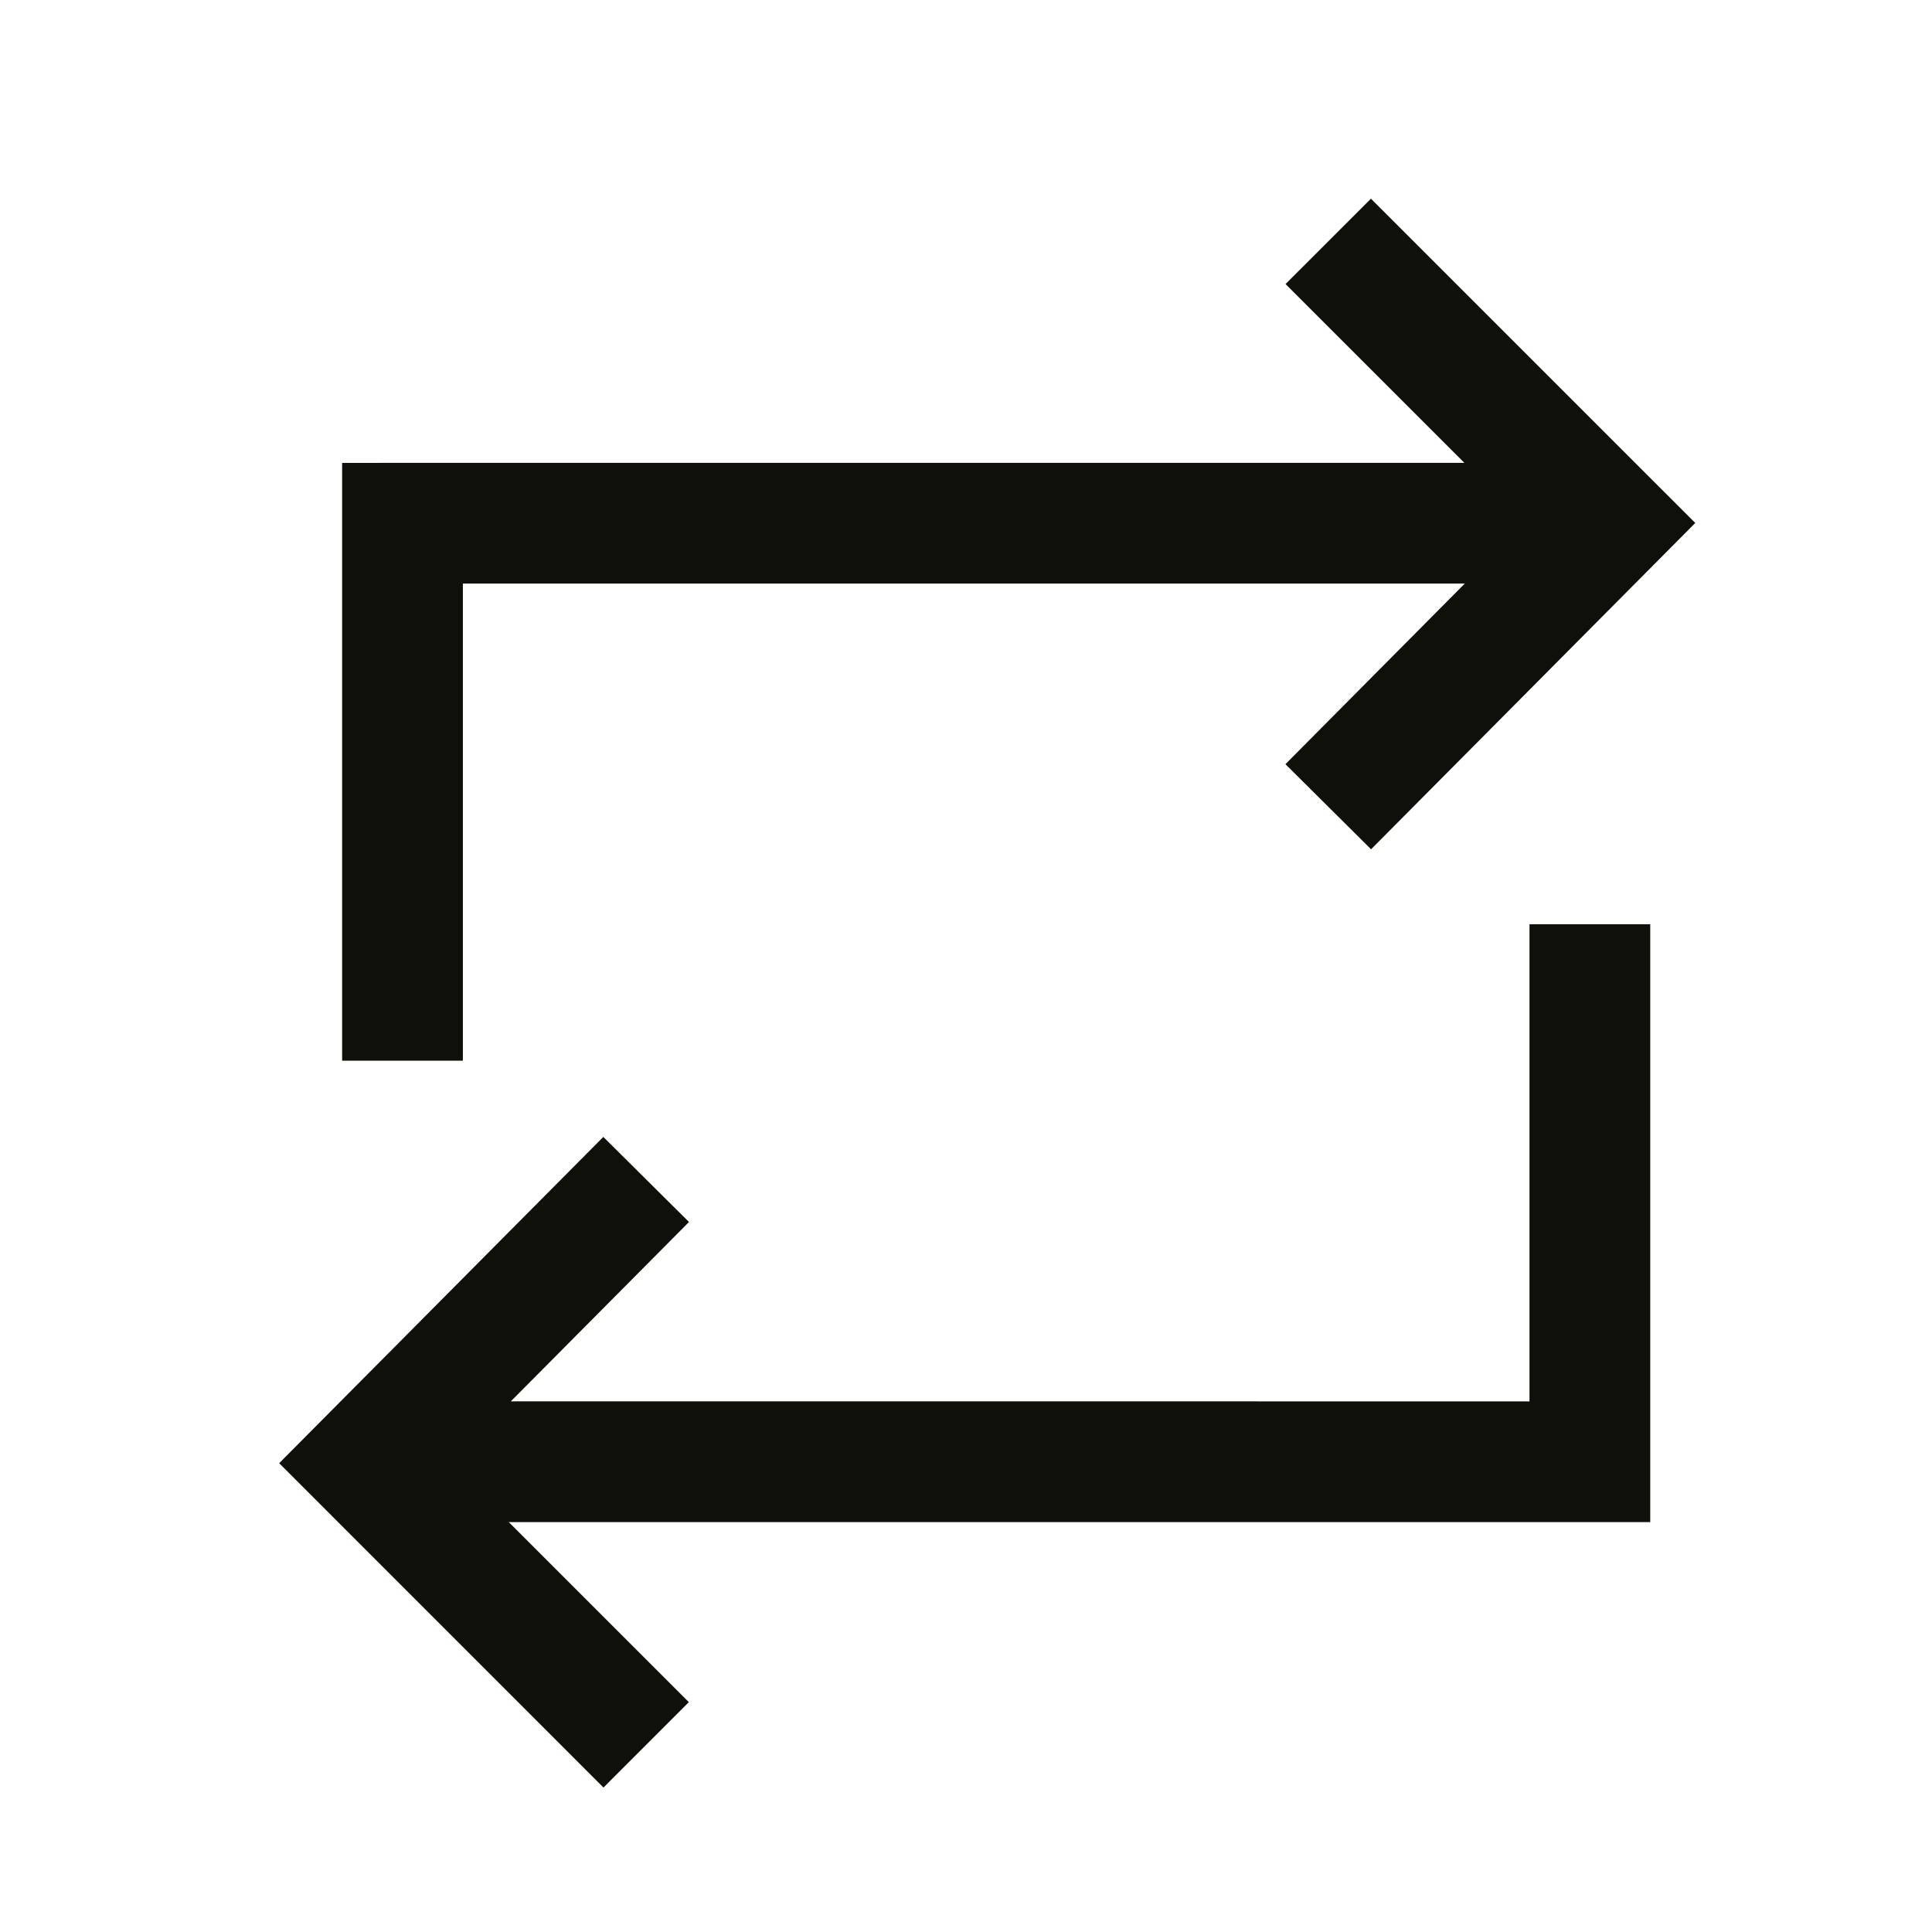 <svg width="80" height="80" viewBox="0 0 80 80" fill="none" xmlns="http://www.w3.org/2000/svg">
    <path d="M68.333 38.272V63.028L21.067 63.027L28.523 70.482L24.988 74.018L11.56 60.588L24.982 47.077L28.53 50.6L21.152 58.027L63.333 58.028V38.272H68.333ZM56.767 8.227L70.197 21.655L56.773 35.167L53.227 31.643L60.653 24.165H19.167V43.922H14.167V19.167L60.637 19.165L53.232 11.762L56.768 8.227H56.767Z" fill="#10100B"/>
</svg>
